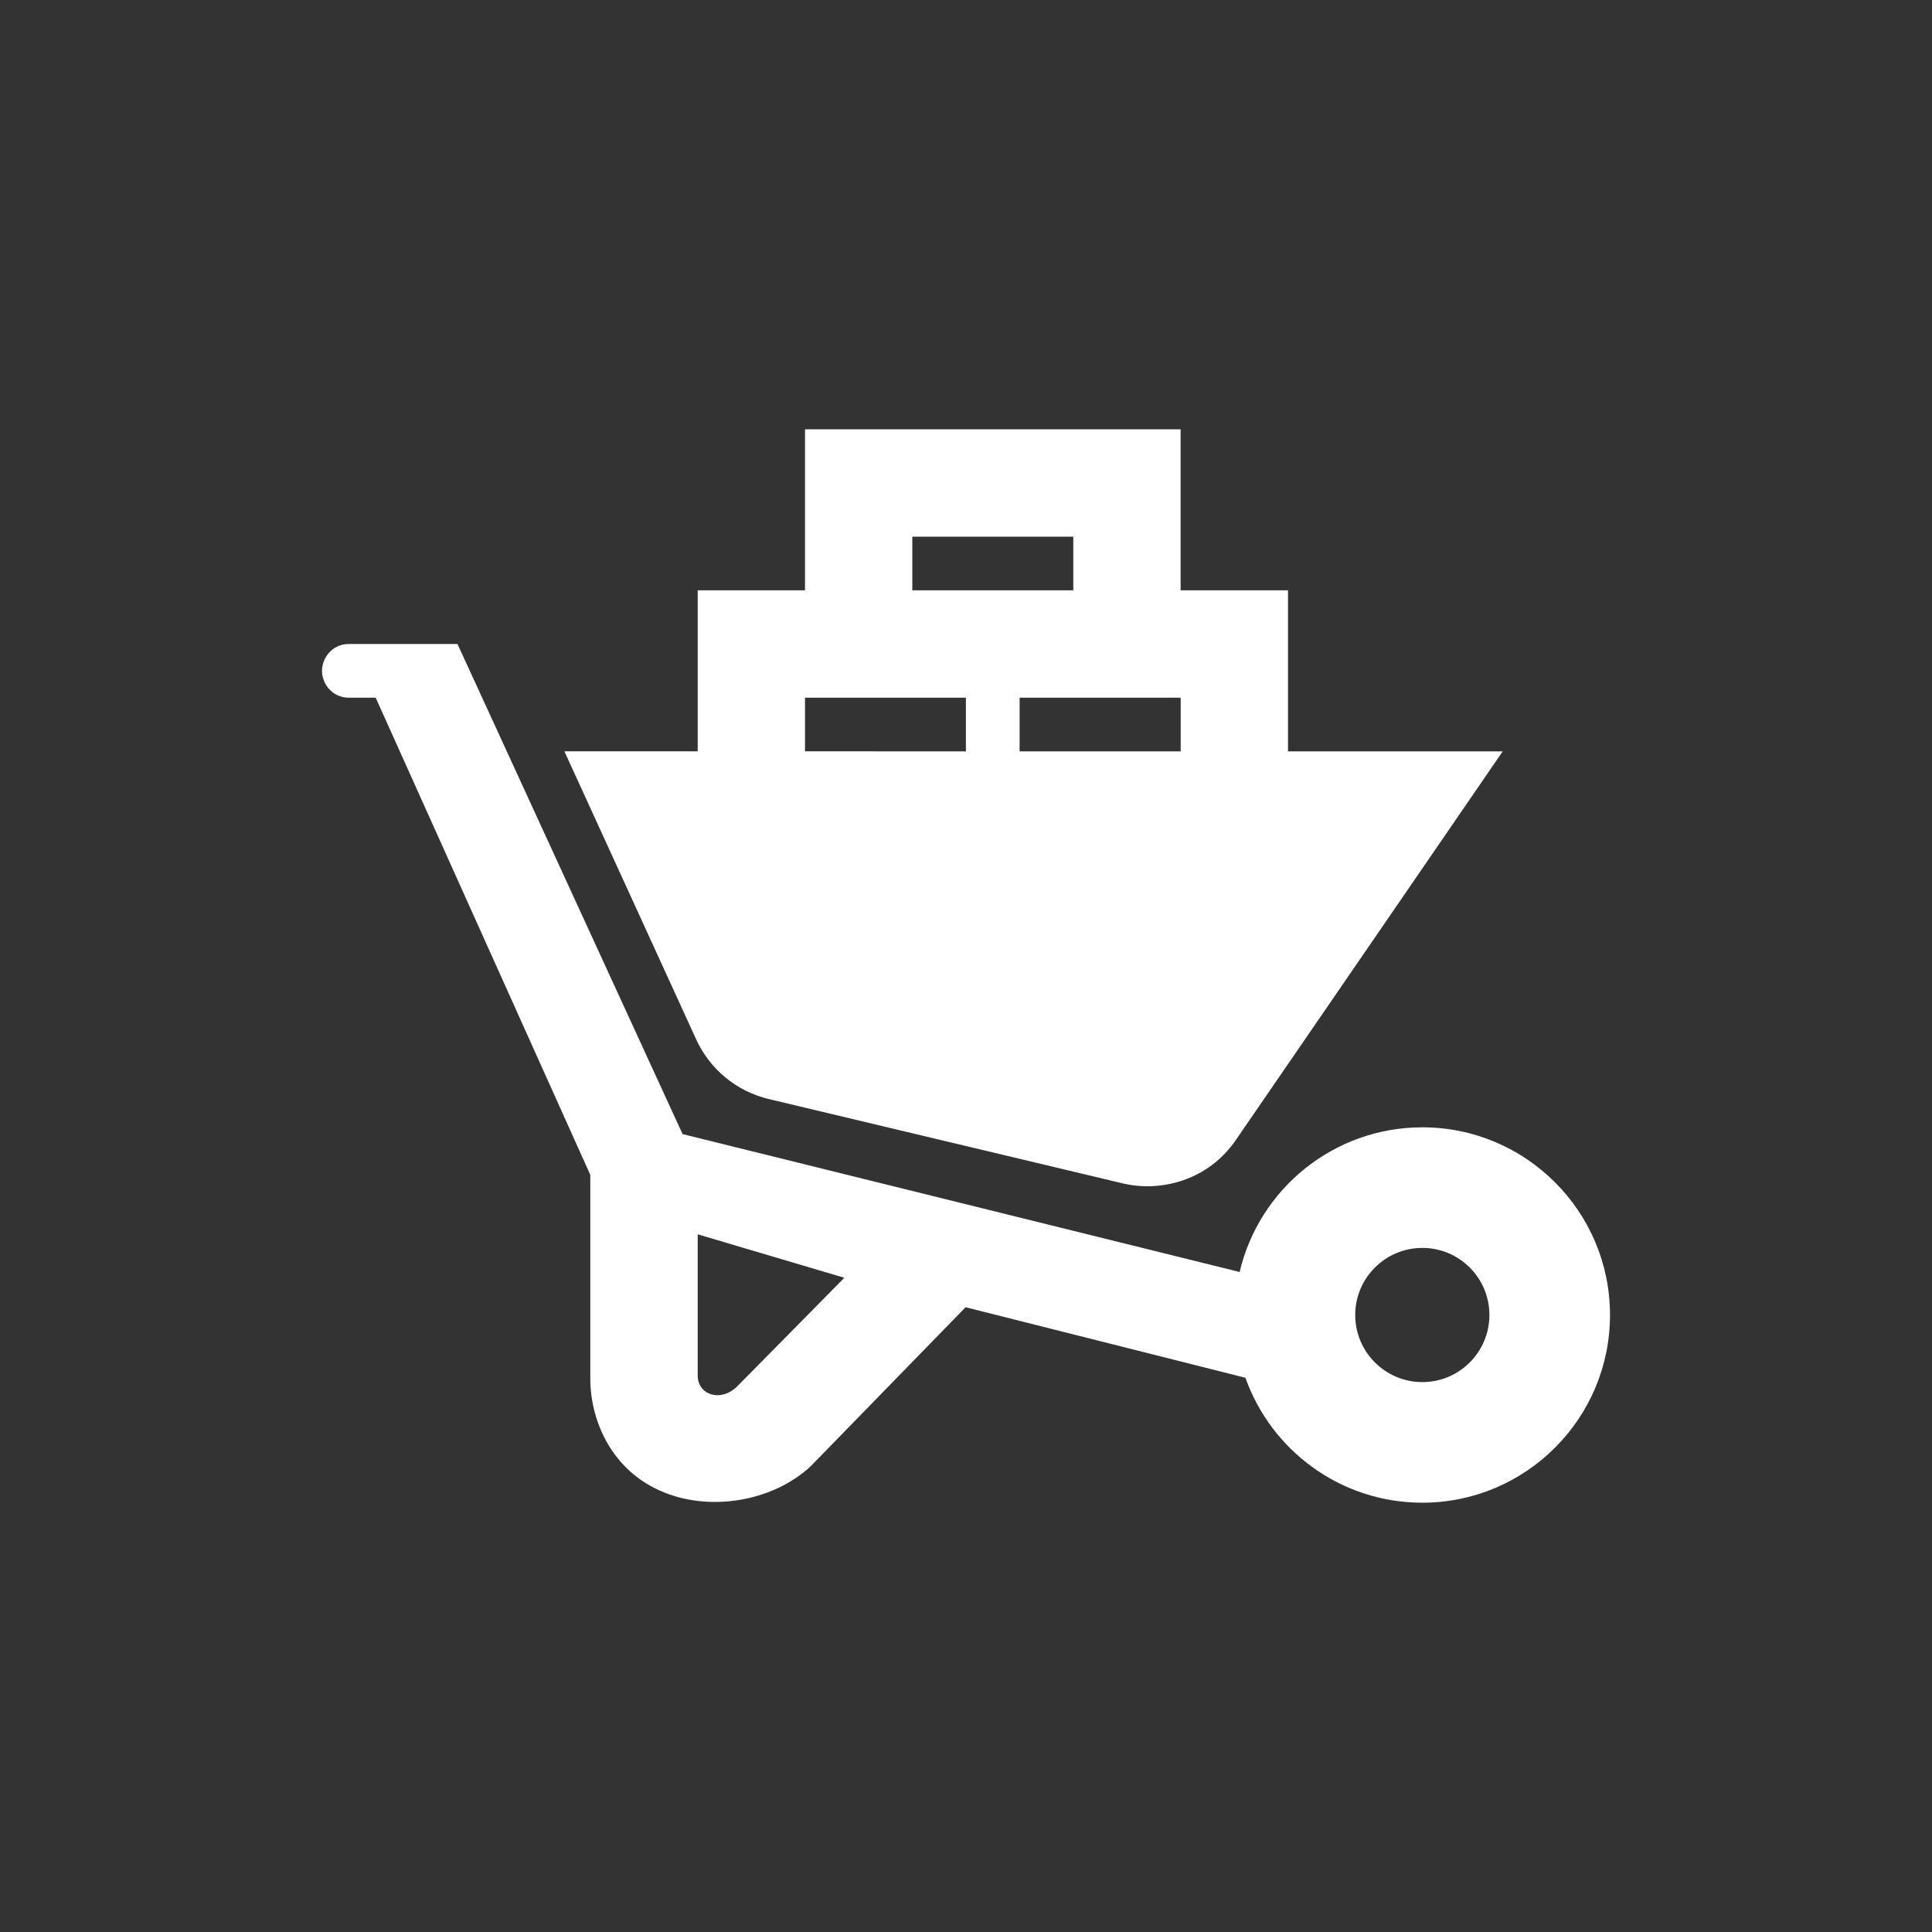 <svg width="24" height="24" viewBox="0 0 24 24" fill="none" xmlns="http://www.w3.org/2000/svg">
<rect x="0" y="0" width="24" height="24" fill="#333333" stroke="none"/>
<path fill-rule="evenodd" clip-rule="evenodd" d="M11.995 16.239L10.069 18.216C9.628 18.625 8.907 18.77 8.321 18.566C7.617 18.322 7.333 17.667 7.333 17.126V14.595L4.667 8.667H4.333C4.126 8.667 4 8.493 4 8.333C4 8.174 4.126 8 4.333 8H5.683L8.479 14.088L15.399 15.801C15.641 14.771 16.566 14.004 17.669 14.004C18.955 14.004 20 15.049 20 16.335C20 17.622 18.955 18.667 17.669 18.667C16.655 18.667 15.792 18.019 15.471 17.115L11.995 16.239ZM8.667 15.333V17.086C8.667 17.33 8.953 17.422 9.155 17.225L10.489 15.873L8.667 15.333ZM17.669 15.502C18.129 15.502 18.502 15.875 18.502 16.335C18.502 16.795 18.129 17.169 17.669 17.169C17.209 17.169 16.835 16.795 16.835 16.335C16.835 15.875 17.209 15.502 17.669 15.502ZM14.666 7.333H16V9.334H18.667C18.664 9.338 16.401 12.636 15.354 14.159C15.007 14.667 14.415 14.813 13.946 14.7C12.739 14.413 10.609 13.906 9.551 13.653C9.151 13.558 8.818 13.284 8.648 12.911L7.011 9.333H8.667V7.333H10V5.333H14.666V7.333ZM10 8.667H11.999V9.334L10 9.333V8.667ZM14.667 8.667H12.666V9.334H14.667V8.667ZM13.333 6.667H11.333V7.333H13.333V6.667Z" fill="white"/>
</svg>
